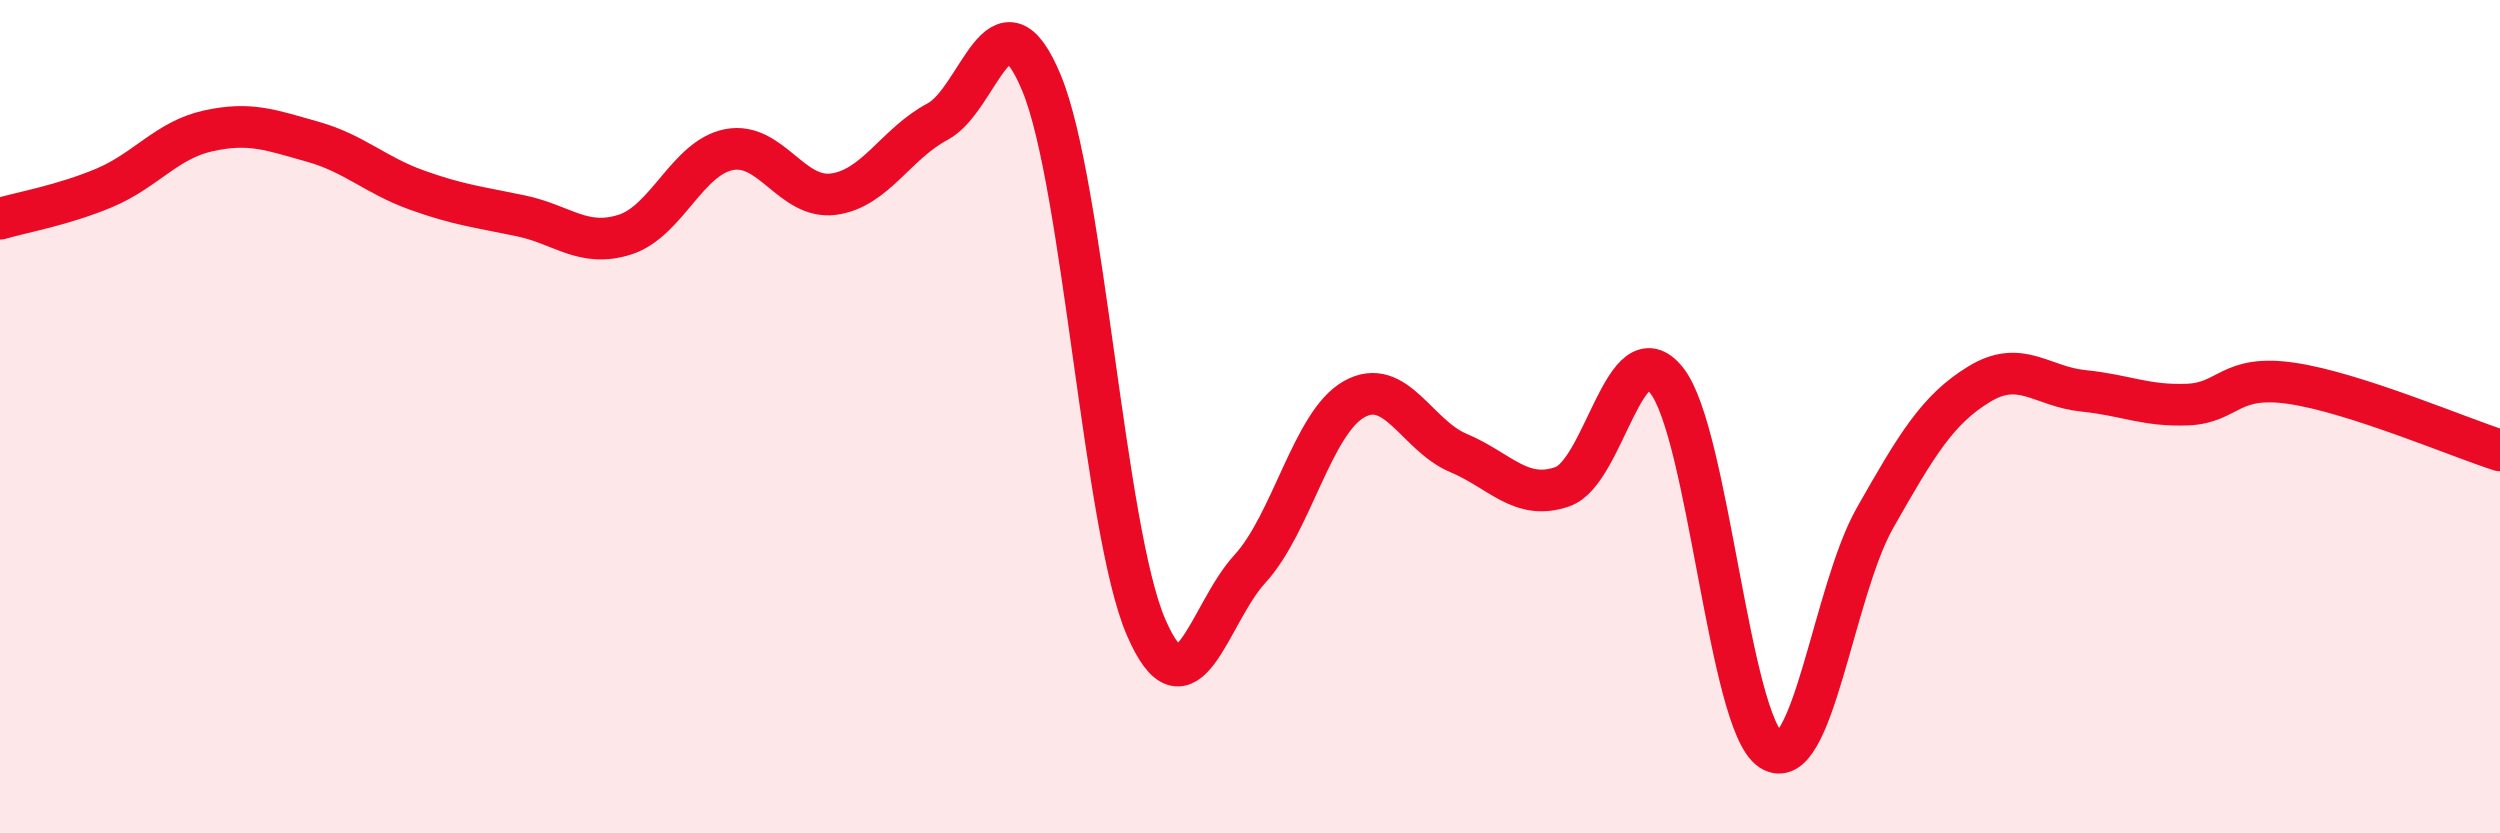 
    <svg width="60" height="20" viewBox="0 0 60 20" xmlns="http://www.w3.org/2000/svg">
      <path
        d="M 0,5.25 C 0.5,5.1 1.5,4.93 2.5,4.51 C 3.5,4.09 4,3.36 5,3.14 C 6,2.92 6.5,3.12 7.5,3.4 C 8.5,3.68 9,4.2 10,4.56 C 11,4.92 11.5,4.97 12.5,5.18 C 13.5,5.39 14,5.95 15,5.63 C 16,5.31 16.5,3.78 17.5,3.59 C 18.5,3.4 19,4.79 20,4.66 C 21,4.53 21.5,3.45 22.5,2.92 C 23.5,2.39 24,-0.42 25,2 C 26,4.42 26.5,12.71 27.5,15.04 C 28.5,17.37 29,14.74 30,13.65 C 31,12.56 31.5,10.14 32.5,9.58 C 33.5,9.02 34,10.45 35,10.87 C 36,11.29 36.5,12.03 37.5,11.68 C 38.5,11.33 39,7.87 40,9.13 C 41,10.39 41.5,17.34 42.5,18 C 43.5,18.66 44,14.19 45,12.43 C 46,10.67 46.5,9.83 47.5,9.22 C 48.5,8.61 49,9.28 50,9.38 C 51,9.48 51.5,9.75 52.5,9.71 C 53.5,9.67 53.5,8.98 55,9.2 C 56.5,9.42 59,10.49 60,10.81L60 20L0 20Z"
        fill="#EB0A25"
        opacity="0.1"
        stroke-linecap="round"
        stroke-linejoin="round"
      />
      <path
        d="M 0,5.25 C 0.5,5.1 1.5,4.93 2.5,4.51 C 3.5,4.09 4,3.36 5,3.14 C 6,2.92 6.5,3.12 7.5,3.4 C 8.5,3.68 9,4.2 10,4.56 C 11,4.92 11.5,4.97 12.5,5.18 C 13.5,5.39 14,5.95 15,5.63 C 16,5.31 16.5,3.78 17.5,3.59 C 18.5,3.4 19,4.79 20,4.66 C 21,4.53 21.5,3.45 22.5,2.92 C 23.5,2.39 24,-0.42 25,2 C 26,4.42 26.5,12.71 27.5,15.04 C 28.5,17.37 29,14.74 30,13.65 C 31,12.56 31.5,10.14 32.5,9.58 C 33.5,9.02 34,10.45 35,10.87 C 36,11.29 36.5,12.03 37.5,11.68 C 38.5,11.33 39,7.87 40,9.13 C 41,10.39 41.5,17.34 42.5,18 C 43.5,18.66 44,14.19 45,12.43 C 46,10.67 46.5,9.83 47.5,9.22 C 48.5,8.61 49,9.28 50,9.38 C 51,9.48 51.5,9.75 52.5,9.71 C 53.5,9.67 53.5,8.98 55,9.2 C 56.5,9.42 59,10.49 60,10.81"
        stroke="#EB0A25"
        stroke-width="1"
        fill="none"
        stroke-linecap="round"
        stroke-linejoin="round"
      />
    </svg>
  